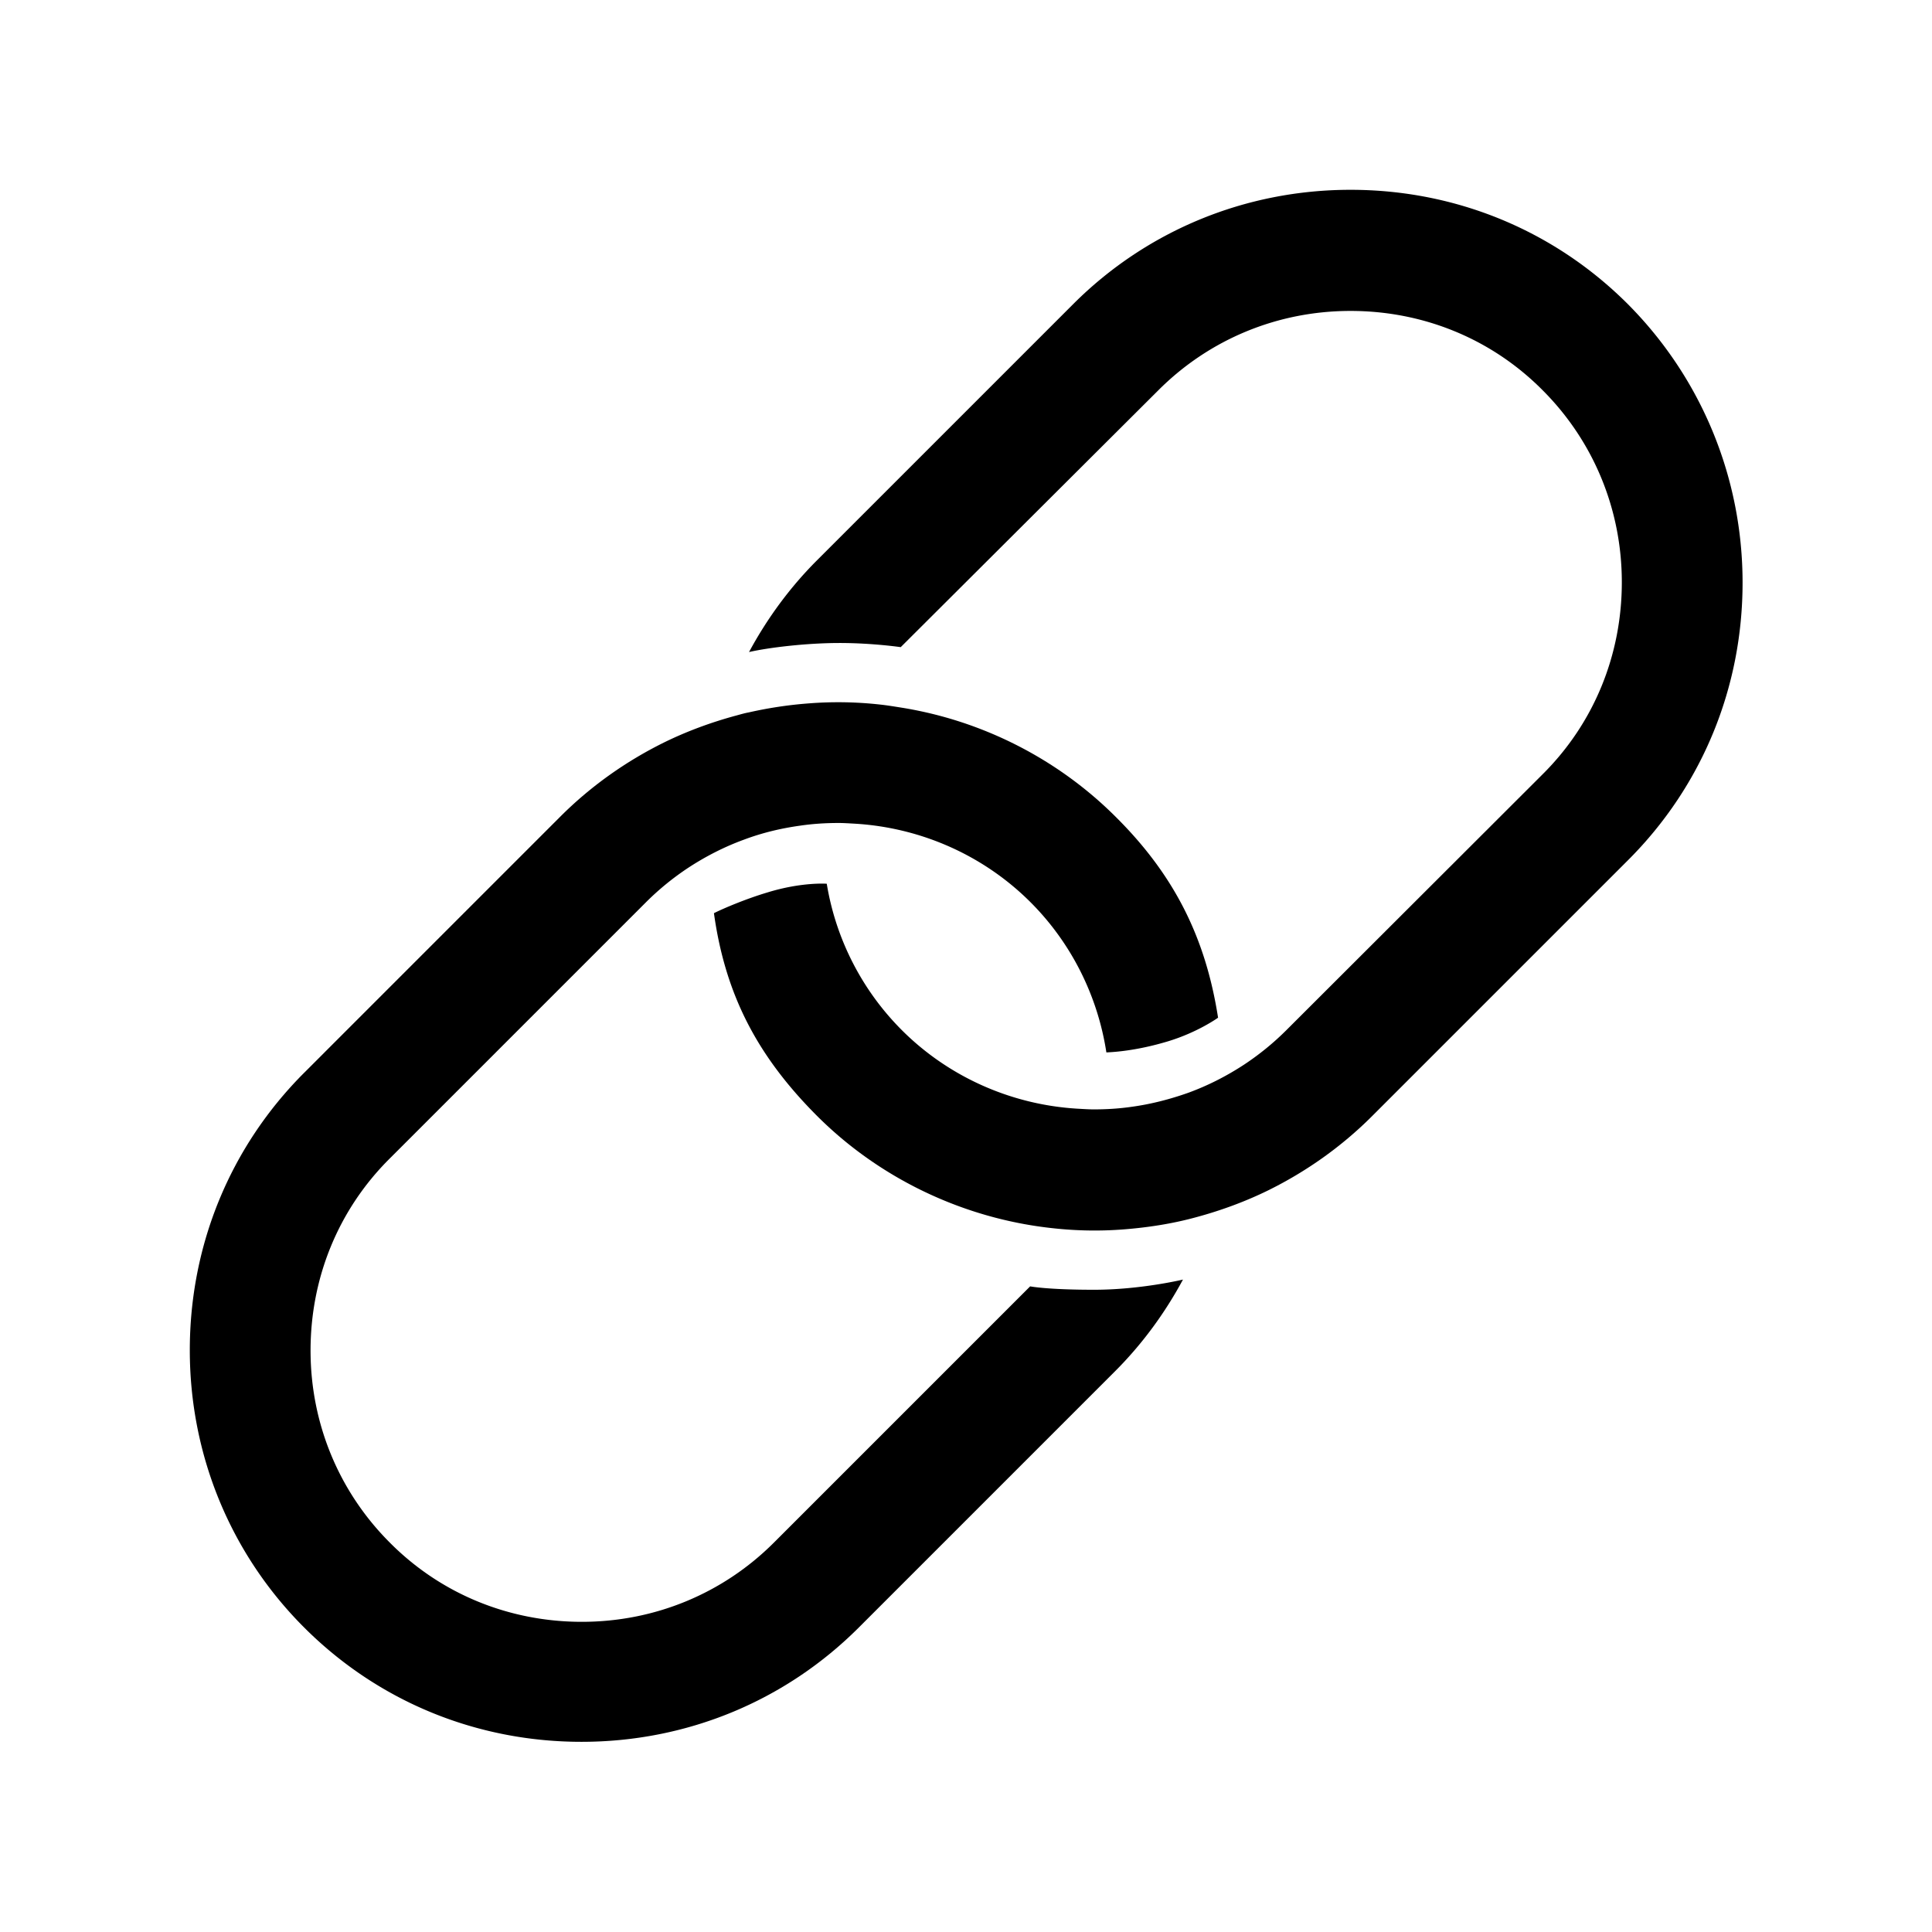 <svg xmlns="http://www.w3.org/2000/svg" viewBox="0 0 512 512"><path d="M273 340.9l-67.9 67.9c-13.5 13.5-31.6 21-50.9 21-19.3 0-37.4-7.4-50.9-21-13.5-13.5-21-31.6-21-50.9 0-19.3 7.4-37.4 21-50.9l67.9-67.9c3.4-3.4 7.2-6.5 11.3-9.2 4.6-3 9.5-5.5 14.7-7.4 4.8-1.8 9.8-3 14.9-3.7 3.4-.5 6.8-.7 10.1-.7 1.4 0 2.8.1 4.6.2 17.5 1.1 34 8.5 46.3 20.8 10.8 10.8 17.8 24.8 20.1 39.8 2.3-.1 8.2-.5 16.2-2.9s13.4-6.3 13.4-6.3c-3.3-21.2-11.6-37.8-27.1-53.2-15.4-15.4-35.5-25.6-57-29-1.9-.3-3.7-.6-5.6-.8a99.994 99.994 0 0 0-18.7-.3c-5.4.4-10.7 1.2-16 2.4-1.1.2-2.1.5-3.2.8-6.7 1.8-13.2 4.2-19.3 7.2-10.1 5-19.4 11.6-27.4 19.6l-67.9 67.9C61 303.9 50.3 330 50.3 357.8s10.8 54 30.3 73.5c19.6 19.6 45.7 30.3 73.5 30.3 27.9 0 54-10.8 73.5-30.3l67.9-67.9c7.2-7.2 13.2-15.4 18-24.3 0 0-11.2 2.7-23.6 2.7s-16.9-.9-16.9-.9z"/><path d="M431.4 80.6c-19.6-19.6-45.7-30.3-73.5-30.3s-54 10.8-73.5 30.3l-67.9 67.9c-7.2 7.2-13.2 15.4-18 24.3 5.2-1.2 15.3-2.4 24-2.4s16.2 1.1 16.2 1.1l68.3-68.1c13.5-13.5 31.6-21 50.9-21s37.4 7.4 50.9 21c13.5 13.5 21 31.6 21 50.9 0 19.3-7.4 37.4-21 50.9L340.9 273c-3.4 3.4-7.2 6.5-11.3 9.2-4.6 3-9.5 5.5-14.7 7.4-4.8 1.7-9.8 3-14.9 3.7-3.4.5-6.8.7-10.1.7-1.4 0-2.8-.1-4.6-.2-17.5-1.1-34-8.5-46.3-20.8a71.194 71.194 0 0 1-19.9-38.8s-6.6-.5-15.7 2.3c-5.7 1.7-11.6 4.2-14.2 5.5 3 21.5 11.4 37.7 27.1 53.5l.2.2c16.7 16.7 39 27.3 62.6 29.8a99.994 99.994 0 0 0 18.7.3c6.4-.5 12.9-1.5 19.1-3.2 6.7-1.8 13.2-4.2 19.3-7.2 10.1-5 19.4-11.6 27.4-19.6l67.9-67.9c19.6-19.6 30.3-45.7 30.3-73.5s-10.9-54.2-30.4-73.8z"/></svg>